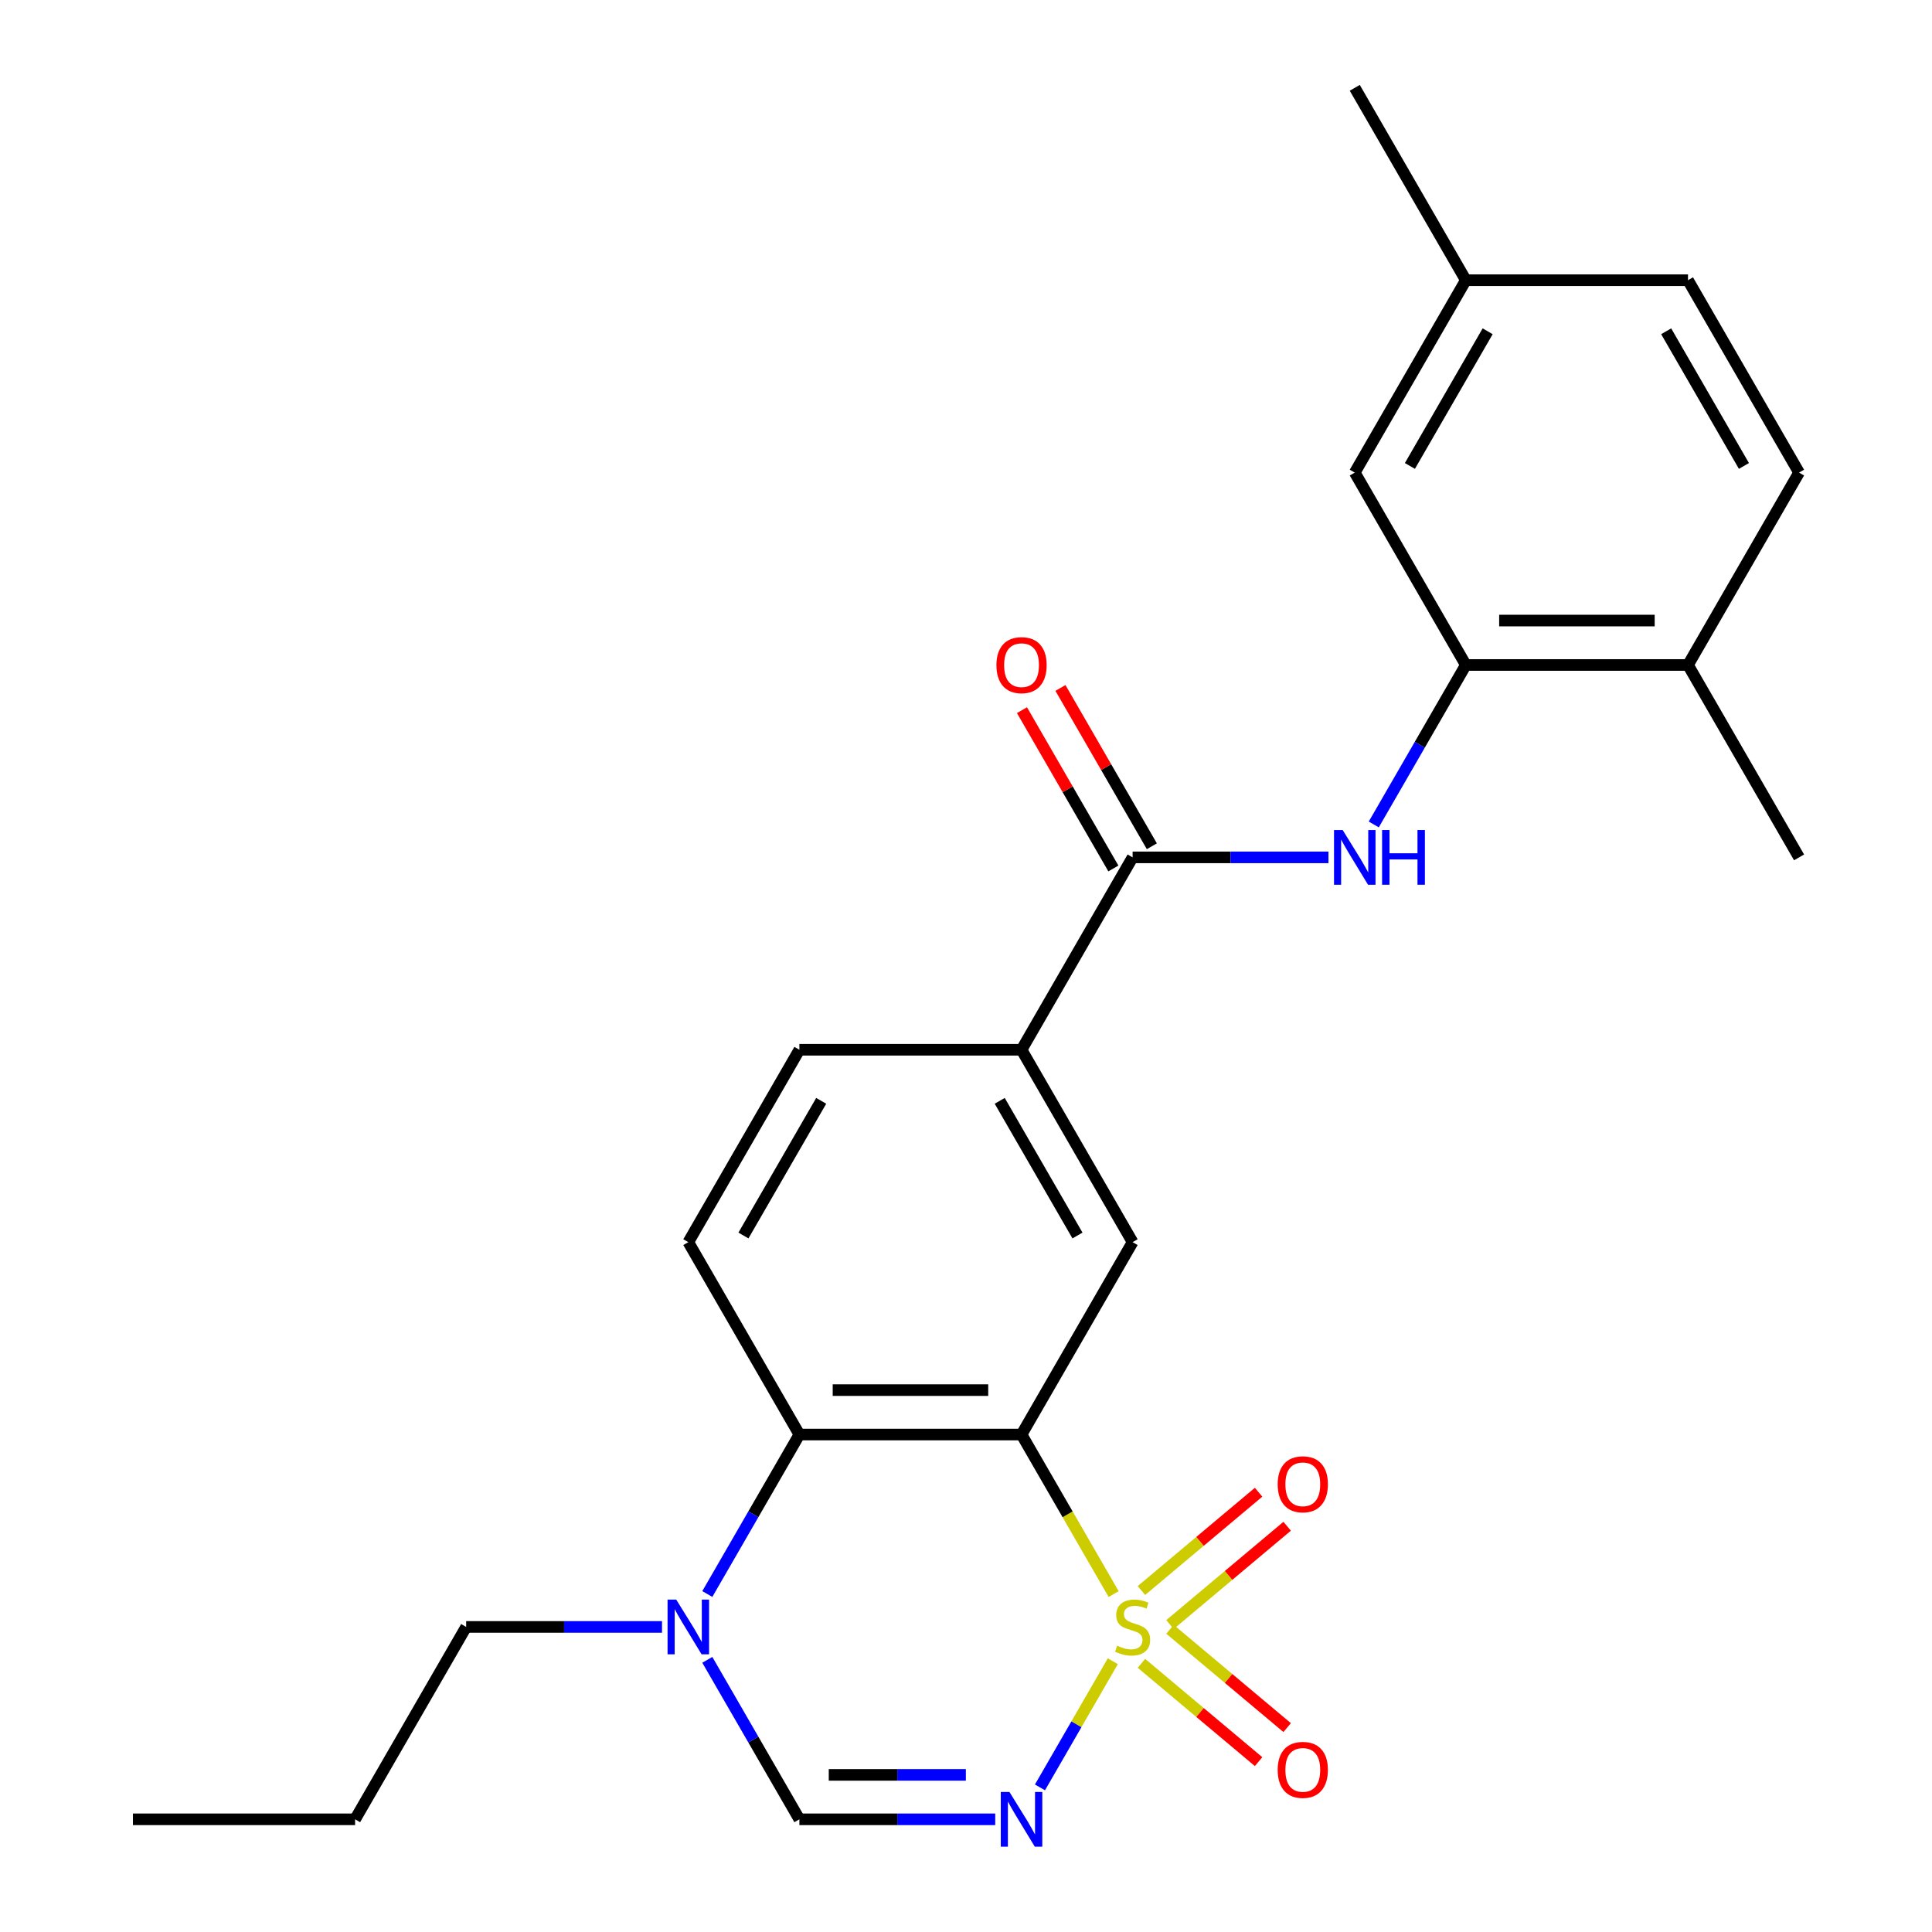 <?xml version='1.0' encoding='iso-8859-1'?>
<svg version='1.1' baseProfile='full'
              xmlns='http://www.w3.org/2000/svg'
                      xmlns:rdkit='http://www.rdkit.org/xml'
                      xmlns:xlink='http://www.w3.org/1999/xlink'
                  xml:space='preserve'
width='1000px' height='1000px' viewBox='0 0 1000 1000'>
<!-- END OF HEADER -->
<rect style='opacity:1.0;fill:#FFFFFF;stroke:none' width='1000' height='1000' x='0' y='0'> </rect>
<path class='bond-0' d='M 576.427,825.101 L 552.587,783.808' style='fill:none;fill-rule:evenodd;stroke:#CCCC00;stroke-width:6px;stroke-linecap:butt;stroke-linejoin:miter;stroke-opacity:1' />
<path class='bond-0' d='M 552.587,783.808 L 528.746,742.515' style='fill:none;fill-rule:evenodd;stroke:#000000;stroke-width:6px;stroke-linecap:butt;stroke-linejoin:miter;stroke-opacity:1' />
<path class='bond-1' d='M 575.988,859.85 L 557.137,892.501' style='fill:none;fill-rule:evenodd;stroke:#CCCC00;stroke-width:6px;stroke-linecap:butt;stroke-linejoin:miter;stroke-opacity:1' />
<path class='bond-1' d='M 557.137,892.501 L 538.285,925.153' style='fill:none;fill-rule:evenodd;stroke:#0000FF;stroke-width:6px;stroke-linecap:butt;stroke-linejoin:miter;stroke-opacity:1' />
<path class='bond-10' d='M 590.802,860.935 L 621.125,886.378' style='fill:none;fill-rule:evenodd;stroke:#CCCC00;stroke-width:6px;stroke-linecap:butt;stroke-linejoin:miter;stroke-opacity:1' />
<path class='bond-10' d='M 621.125,886.378 L 651.447,911.822' style='fill:none;fill-rule:evenodd;stroke:#FF0000;stroke-width:6px;stroke-linecap:butt;stroke-linejoin:miter;stroke-opacity:1' />
<path class='bond-10' d='M 605.585,843.318 L 635.907,868.761' style='fill:none;fill-rule:evenodd;stroke:#CCCC00;stroke-width:6px;stroke-linecap:butt;stroke-linejoin:miter;stroke-opacity:1' />
<path class='bond-10' d='M 635.907,868.761 L 666.229,894.205' style='fill:none;fill-rule:evenodd;stroke:#FF0000;stroke-width:6px;stroke-linecap:butt;stroke-linejoin:miter;stroke-opacity:1' />
<path class='bond-11' d='M 605.585,840.872 L 635.907,815.429' style='fill:none;fill-rule:evenodd;stroke:#CCCC00;stroke-width:6px;stroke-linecap:butt;stroke-linejoin:miter;stroke-opacity:1' />
<path class='bond-11' d='M 635.907,815.429 L 666.229,789.986' style='fill:none;fill-rule:evenodd;stroke:#FF0000;stroke-width:6px;stroke-linecap:butt;stroke-linejoin:miter;stroke-opacity:1' />
<path class='bond-11' d='M 590.802,823.256 L 621.125,797.812' style='fill:none;fill-rule:evenodd;stroke:#CCCC00;stroke-width:6px;stroke-linecap:butt;stroke-linejoin:miter;stroke-opacity:1' />
<path class='bond-11' d='M 621.125,797.812 L 651.447,772.369' style='fill:none;fill-rule:evenodd;stroke:#FF0000;stroke-width:6px;stroke-linecap:butt;stroke-linejoin:miter;stroke-opacity:1' />
<path class='bond-2' d='M 528.746,742.515 L 413.761,742.515' style='fill:none;fill-rule:evenodd;stroke:#000000;stroke-width:6px;stroke-linecap:butt;stroke-linejoin:miter;stroke-opacity:1' />
<path class='bond-2' d='M 511.499,719.518 L 431.009,719.518' style='fill:none;fill-rule:evenodd;stroke:#000000;stroke-width:6px;stroke-linecap:butt;stroke-linejoin:miter;stroke-opacity:1' />
<path class='bond-6' d='M 528.746,742.515 L 586.239,642.935' style='fill:none;fill-rule:evenodd;stroke:#000000;stroke-width:6px;stroke-linecap:butt;stroke-linejoin:miter;stroke-opacity:1' />
<path class='bond-3' d='M 515.132,941.675 L 464.446,941.675' style='fill:none;fill-rule:evenodd;stroke:#0000FF;stroke-width:6px;stroke-linecap:butt;stroke-linejoin:miter;stroke-opacity:1' />
<path class='bond-3' d='M 464.446,941.675 L 413.761,941.675' style='fill:none;fill-rule:evenodd;stroke:#000000;stroke-width:6px;stroke-linecap:butt;stroke-linejoin:miter;stroke-opacity:1' />
<path class='bond-3' d='M 499.926,918.678 L 464.446,918.678' style='fill:none;fill-rule:evenodd;stroke:#0000FF;stroke-width:6px;stroke-linecap:butt;stroke-linejoin:miter;stroke-opacity:1' />
<path class='bond-3' d='M 464.446,918.678 L 428.967,918.678' style='fill:none;fill-rule:evenodd;stroke:#000000;stroke-width:6px;stroke-linecap:butt;stroke-linejoin:miter;stroke-opacity:1' />
<path class='bond-12' d='M 413.761,742.515 L 356.269,642.935' style='fill:none;fill-rule:evenodd;stroke:#000000;stroke-width:6px;stroke-linecap:butt;stroke-linejoin:miter;stroke-opacity:1' />
<path class='bond-25' d='M 413.761,742.515 L 389.932,783.788' style='fill:none;fill-rule:evenodd;stroke:#000000;stroke-width:6px;stroke-linecap:butt;stroke-linejoin:miter;stroke-opacity:1' />
<path class='bond-25' d='M 389.932,783.788 L 366.103,825.061' style='fill:none;fill-rule:evenodd;stroke:#0000FF;stroke-width:6px;stroke-linecap:butt;stroke-linejoin:miter;stroke-opacity:1' />
<path class='bond-4' d='M 413.761,941.675 L 389.932,900.403' style='fill:none;fill-rule:evenodd;stroke:#000000;stroke-width:6px;stroke-linecap:butt;stroke-linejoin:miter;stroke-opacity:1' />
<path class='bond-4' d='M 389.932,900.403 L 366.103,859.13' style='fill:none;fill-rule:evenodd;stroke:#0000FF;stroke-width:6px;stroke-linecap:butt;stroke-linejoin:miter;stroke-opacity:1' />
<path class='bond-20' d='M 342.654,842.095 L 291.969,842.095' style='fill:none;fill-rule:evenodd;stroke:#0000FF;stroke-width:6px;stroke-linecap:butt;stroke-linejoin:miter;stroke-opacity:1' />
<path class='bond-20' d='M 291.969,842.095 L 241.283,842.095' style='fill:none;fill-rule:evenodd;stroke:#000000;stroke-width:6px;stroke-linecap:butt;stroke-linejoin:miter;stroke-opacity:1' />
<path class='bond-5' d='M 586.239,443.775 L 528.746,543.355' style='fill:none;fill-rule:evenodd;stroke:#000000;stroke-width:6px;stroke-linecap:butt;stroke-linejoin:miter;stroke-opacity:1' />
<path class='bond-7' d='M 586.239,443.775 L 636.924,443.775' style='fill:none;fill-rule:evenodd;stroke:#000000;stroke-width:6px;stroke-linecap:butt;stroke-linejoin:miter;stroke-opacity:1' />
<path class='bond-7' d='M 636.924,443.775 L 687.609,443.775' style='fill:none;fill-rule:evenodd;stroke:#0000FF;stroke-width:6px;stroke-linecap:butt;stroke-linejoin:miter;stroke-opacity:1' />
<path class='bond-14' d='M 596.197,438.026 L 572.541,397.053' style='fill:none;fill-rule:evenodd;stroke:#000000;stroke-width:6px;stroke-linecap:butt;stroke-linejoin:miter;stroke-opacity:1' />
<path class='bond-14' d='M 572.541,397.053 L 548.886,356.08' style='fill:none;fill-rule:evenodd;stroke:#FF0000;stroke-width:6px;stroke-linecap:butt;stroke-linejoin:miter;stroke-opacity:1' />
<path class='bond-14' d='M 576.281,449.524 L 552.625,408.551' style='fill:none;fill-rule:evenodd;stroke:#000000;stroke-width:6px;stroke-linecap:butt;stroke-linejoin:miter;stroke-opacity:1' />
<path class='bond-14' d='M 552.625,408.551 L 528.97,367.579' style='fill:none;fill-rule:evenodd;stroke:#FF0000;stroke-width:6px;stroke-linecap:butt;stroke-linejoin:miter;stroke-opacity:1' />
<path class='bond-9' d='M 586.239,642.935 L 528.746,543.355' style='fill:none;fill-rule:evenodd;stroke:#000000;stroke-width:6px;stroke-linecap:butt;stroke-linejoin:miter;stroke-opacity:1' />
<path class='bond-9' d='M 557.699,639.497 L 517.454,569.79' style='fill:none;fill-rule:evenodd;stroke:#000000;stroke-width:6px;stroke-linecap:butt;stroke-linejoin:miter;stroke-opacity:1' />
<path class='bond-8' d='M 711.059,426.74 L 734.888,385.468' style='fill:none;fill-rule:evenodd;stroke:#0000FF;stroke-width:6px;stroke-linecap:butt;stroke-linejoin:miter;stroke-opacity:1' />
<path class='bond-8' d='M 734.888,385.468 L 758.717,344.195' style='fill:none;fill-rule:evenodd;stroke:#000000;stroke-width:6px;stroke-linecap:butt;stroke-linejoin:miter;stroke-opacity:1' />
<path class='bond-13' d='M 758.717,344.195 L 873.702,344.195' style='fill:none;fill-rule:evenodd;stroke:#000000;stroke-width:6px;stroke-linecap:butt;stroke-linejoin:miter;stroke-opacity:1' />
<path class='bond-13' d='M 775.964,321.198 L 856.454,321.198' style='fill:none;fill-rule:evenodd;stroke:#000000;stroke-width:6px;stroke-linecap:butt;stroke-linejoin:miter;stroke-opacity:1' />
<path class='bond-15' d='M 758.717,344.195 L 701.224,244.615' style='fill:none;fill-rule:evenodd;stroke:#000000;stroke-width:6px;stroke-linecap:butt;stroke-linejoin:miter;stroke-opacity:1' />
<path class='bond-16' d='M 528.746,543.355 L 413.761,543.355' style='fill:none;fill-rule:evenodd;stroke:#000000;stroke-width:6px;stroke-linecap:butt;stroke-linejoin:miter;stroke-opacity:1' />
<path class='bond-26' d='M 356.269,642.935 L 413.761,543.355' style='fill:none;fill-rule:evenodd;stroke:#000000;stroke-width:6px;stroke-linecap:butt;stroke-linejoin:miter;stroke-opacity:1' />
<path class='bond-26' d='M 384.808,639.497 L 425.053,569.79' style='fill:none;fill-rule:evenodd;stroke:#000000;stroke-width:6px;stroke-linecap:butt;stroke-linejoin:miter;stroke-opacity:1' />
<path class='bond-17' d='M 873.702,344.195 L 931.194,244.615' style='fill:none;fill-rule:evenodd;stroke:#000000;stroke-width:6px;stroke-linecap:butt;stroke-linejoin:miter;stroke-opacity:1' />
<path class='bond-21' d='M 873.702,344.195 L 931.194,443.775' style='fill:none;fill-rule:evenodd;stroke:#000000;stroke-width:6px;stroke-linecap:butt;stroke-linejoin:miter;stroke-opacity:1' />
<path class='bond-18' d='M 701.224,244.615 L 758.717,145.035' style='fill:none;fill-rule:evenodd;stroke:#000000;stroke-width:6px;stroke-linecap:butt;stroke-linejoin:miter;stroke-opacity:1' />
<path class='bond-18' d='M 729.764,241.176 L 770.009,171.47' style='fill:none;fill-rule:evenodd;stroke:#000000;stroke-width:6px;stroke-linecap:butt;stroke-linejoin:miter;stroke-opacity:1' />
<path class='bond-27' d='M 931.194,244.615 L 873.702,145.035' style='fill:none;fill-rule:evenodd;stroke:#000000;stroke-width:6px;stroke-linecap:butt;stroke-linejoin:miter;stroke-opacity:1' />
<path class='bond-27' d='M 902.654,241.176 L 862.41,171.47' style='fill:none;fill-rule:evenodd;stroke:#000000;stroke-width:6px;stroke-linecap:butt;stroke-linejoin:miter;stroke-opacity:1' />
<path class='bond-19' d='M 758.717,145.035 L 873.702,145.035' style='fill:none;fill-rule:evenodd;stroke:#000000;stroke-width:6px;stroke-linecap:butt;stroke-linejoin:miter;stroke-opacity:1' />
<path class='bond-22' d='M 758.717,145.035 L 701.224,45.455' style='fill:none;fill-rule:evenodd;stroke:#000000;stroke-width:6px;stroke-linecap:butt;stroke-linejoin:miter;stroke-opacity:1' />
<path class='bond-23' d='M 241.283,842.095 L 183.791,941.675' style='fill:none;fill-rule:evenodd;stroke:#000000;stroke-width:6px;stroke-linecap:butt;stroke-linejoin:miter;stroke-opacity:1' />
<path class='bond-24' d='M 183.791,941.675 L 68.806,941.675' style='fill:none;fill-rule:evenodd;stroke:#000000;stroke-width:6px;stroke-linecap:butt;stroke-linejoin:miter;stroke-opacity:1' />
<path  class='atom-0' d='M 578.239 851.815
Q 578.559 851.935, 579.879 852.495
Q 581.199 853.055, 582.639 853.415
Q 584.119 853.735, 585.559 853.735
Q 588.239 853.735, 589.799 852.455
Q 591.359 851.135, 591.359 848.855
Q 591.359 847.295, 590.559 846.335
Q 589.799 845.375, 588.599 844.855
Q 587.399 844.335, 585.399 843.735
Q 582.879 842.975, 581.359 842.255
Q 579.879 841.535, 578.799 840.015
Q 577.759 838.495, 577.759 835.935
Q 577.759 832.375, 580.159 830.175
Q 582.599 827.975, 587.399 827.975
Q 590.679 827.975, 594.399 829.535
L 593.479 832.615
Q 590.079 831.215, 587.519 831.215
Q 584.759 831.215, 583.239 832.375
Q 581.719 833.495, 581.759 835.455
Q 581.759 836.975, 582.519 837.895
Q 583.319 838.815, 584.439 839.335
Q 585.599 839.855, 587.519 840.455
Q 590.079 841.255, 591.599 842.055
Q 593.119 842.855, 594.199 844.495
Q 595.319 846.095, 595.319 848.855
Q 595.319 852.775, 592.679 854.895
Q 590.079 856.975, 585.719 856.975
Q 583.199 856.975, 581.279 856.415
Q 579.399 855.895, 577.159 854.975
L 578.239 851.815
' fill='#CCCC00'/>
<path  class='atom-2' d='M 522.486 927.515
L 531.766 942.515
Q 532.686 943.995, 534.166 946.675
Q 535.646 949.355, 535.726 949.515
L 535.726 927.515
L 539.486 927.515
L 539.486 955.835
L 535.606 955.835
L 525.646 939.435
Q 524.486 937.515, 523.246 935.315
Q 522.046 933.115, 521.686 932.435
L 521.686 955.835
L 518.006 955.835
L 518.006 927.515
L 522.486 927.515
' fill='#0000FF'/>
<path  class='atom-5' d='M 350.009 827.935
L 359.289 842.935
Q 360.209 844.415, 361.689 847.095
Q 363.169 849.775, 363.249 849.935
L 363.249 827.935
L 367.009 827.935
L 367.009 856.255
L 363.129 856.255
L 353.169 839.855
Q 352.009 837.935, 350.769 835.735
Q 349.569 833.535, 349.209 832.855
L 349.209 856.255
L 345.529 856.255
L 345.529 827.935
L 350.009 827.935
' fill='#0000FF'/>
<path  class='atom-8' d='M 694.964 429.615
L 704.244 444.615
Q 705.164 446.095, 706.644 448.775
Q 708.124 451.455, 708.204 451.615
L 708.204 429.615
L 711.964 429.615
L 711.964 457.935
L 708.084 457.935
L 698.124 441.535
Q 696.964 439.615, 695.724 437.415
Q 694.524 435.215, 694.164 434.535
L 694.164 457.935
L 690.484 457.935
L 690.484 429.615
L 694.964 429.615
' fill='#0000FF'/>
<path  class='atom-8' d='M 715.364 429.615
L 719.204 429.615
L 719.204 441.655
L 733.684 441.655
L 733.684 429.615
L 737.524 429.615
L 737.524 457.935
L 733.684 457.935
L 733.684 444.855
L 719.204 444.855
L 719.204 457.935
L 715.364 457.935
L 715.364 429.615
' fill='#0000FF'/>
<path  class='atom-11' d='M 661.323 916.086
Q 661.323 909.286, 664.683 905.486
Q 668.043 901.686, 674.323 901.686
Q 680.603 901.686, 683.963 905.486
Q 687.323 909.286, 687.323 916.086
Q 687.323 922.966, 683.923 926.886
Q 680.523 930.766, 674.323 930.766
Q 668.083 930.766, 664.683 926.886
Q 661.323 923.006, 661.323 916.086
M 674.323 927.566
Q 678.643 927.566, 680.963 924.686
Q 683.323 921.766, 683.323 916.086
Q 683.323 910.526, 680.963 907.726
Q 678.643 904.886, 674.323 904.886
Q 670.003 904.886, 667.643 907.686
Q 665.323 910.486, 665.323 916.086
Q 665.323 921.806, 667.643 924.686
Q 670.003 927.566, 674.323 927.566
' fill='#FF0000'/>
<path  class='atom-12' d='M 661.323 768.264
Q 661.323 761.464, 664.683 757.664
Q 668.043 753.864, 674.323 753.864
Q 680.603 753.864, 683.963 757.664
Q 687.323 761.464, 687.323 768.264
Q 687.323 775.144, 683.923 779.064
Q 680.523 782.944, 674.323 782.944
Q 668.083 782.944, 664.683 779.064
Q 661.323 775.184, 661.323 768.264
M 674.323 779.744
Q 678.643 779.744, 680.963 776.864
Q 683.323 773.944, 683.323 768.264
Q 683.323 762.704, 680.963 759.904
Q 678.643 757.064, 674.323 757.064
Q 670.003 757.064, 667.643 759.864
Q 665.323 762.664, 665.323 768.264
Q 665.323 773.984, 667.643 776.864
Q 670.003 779.744, 674.323 779.744
' fill='#FF0000'/>
<path  class='atom-15' d='M 515.746 344.275
Q 515.746 337.475, 519.106 333.675
Q 522.466 329.875, 528.746 329.875
Q 535.026 329.875, 538.386 333.675
Q 541.746 337.475, 541.746 344.275
Q 541.746 351.155, 538.346 355.075
Q 534.946 358.955, 528.746 358.955
Q 522.506 358.955, 519.106 355.075
Q 515.746 351.195, 515.746 344.275
M 528.746 355.755
Q 533.066 355.755, 535.386 352.875
Q 537.746 349.955, 537.746 344.275
Q 537.746 338.715, 535.386 335.915
Q 533.066 333.075, 528.746 333.075
Q 524.426 333.075, 522.066 335.875
Q 519.746 338.675, 519.746 344.275
Q 519.746 349.995, 522.066 352.875
Q 524.426 355.755, 528.746 355.755
' fill='#FF0000'/>
</svg>
